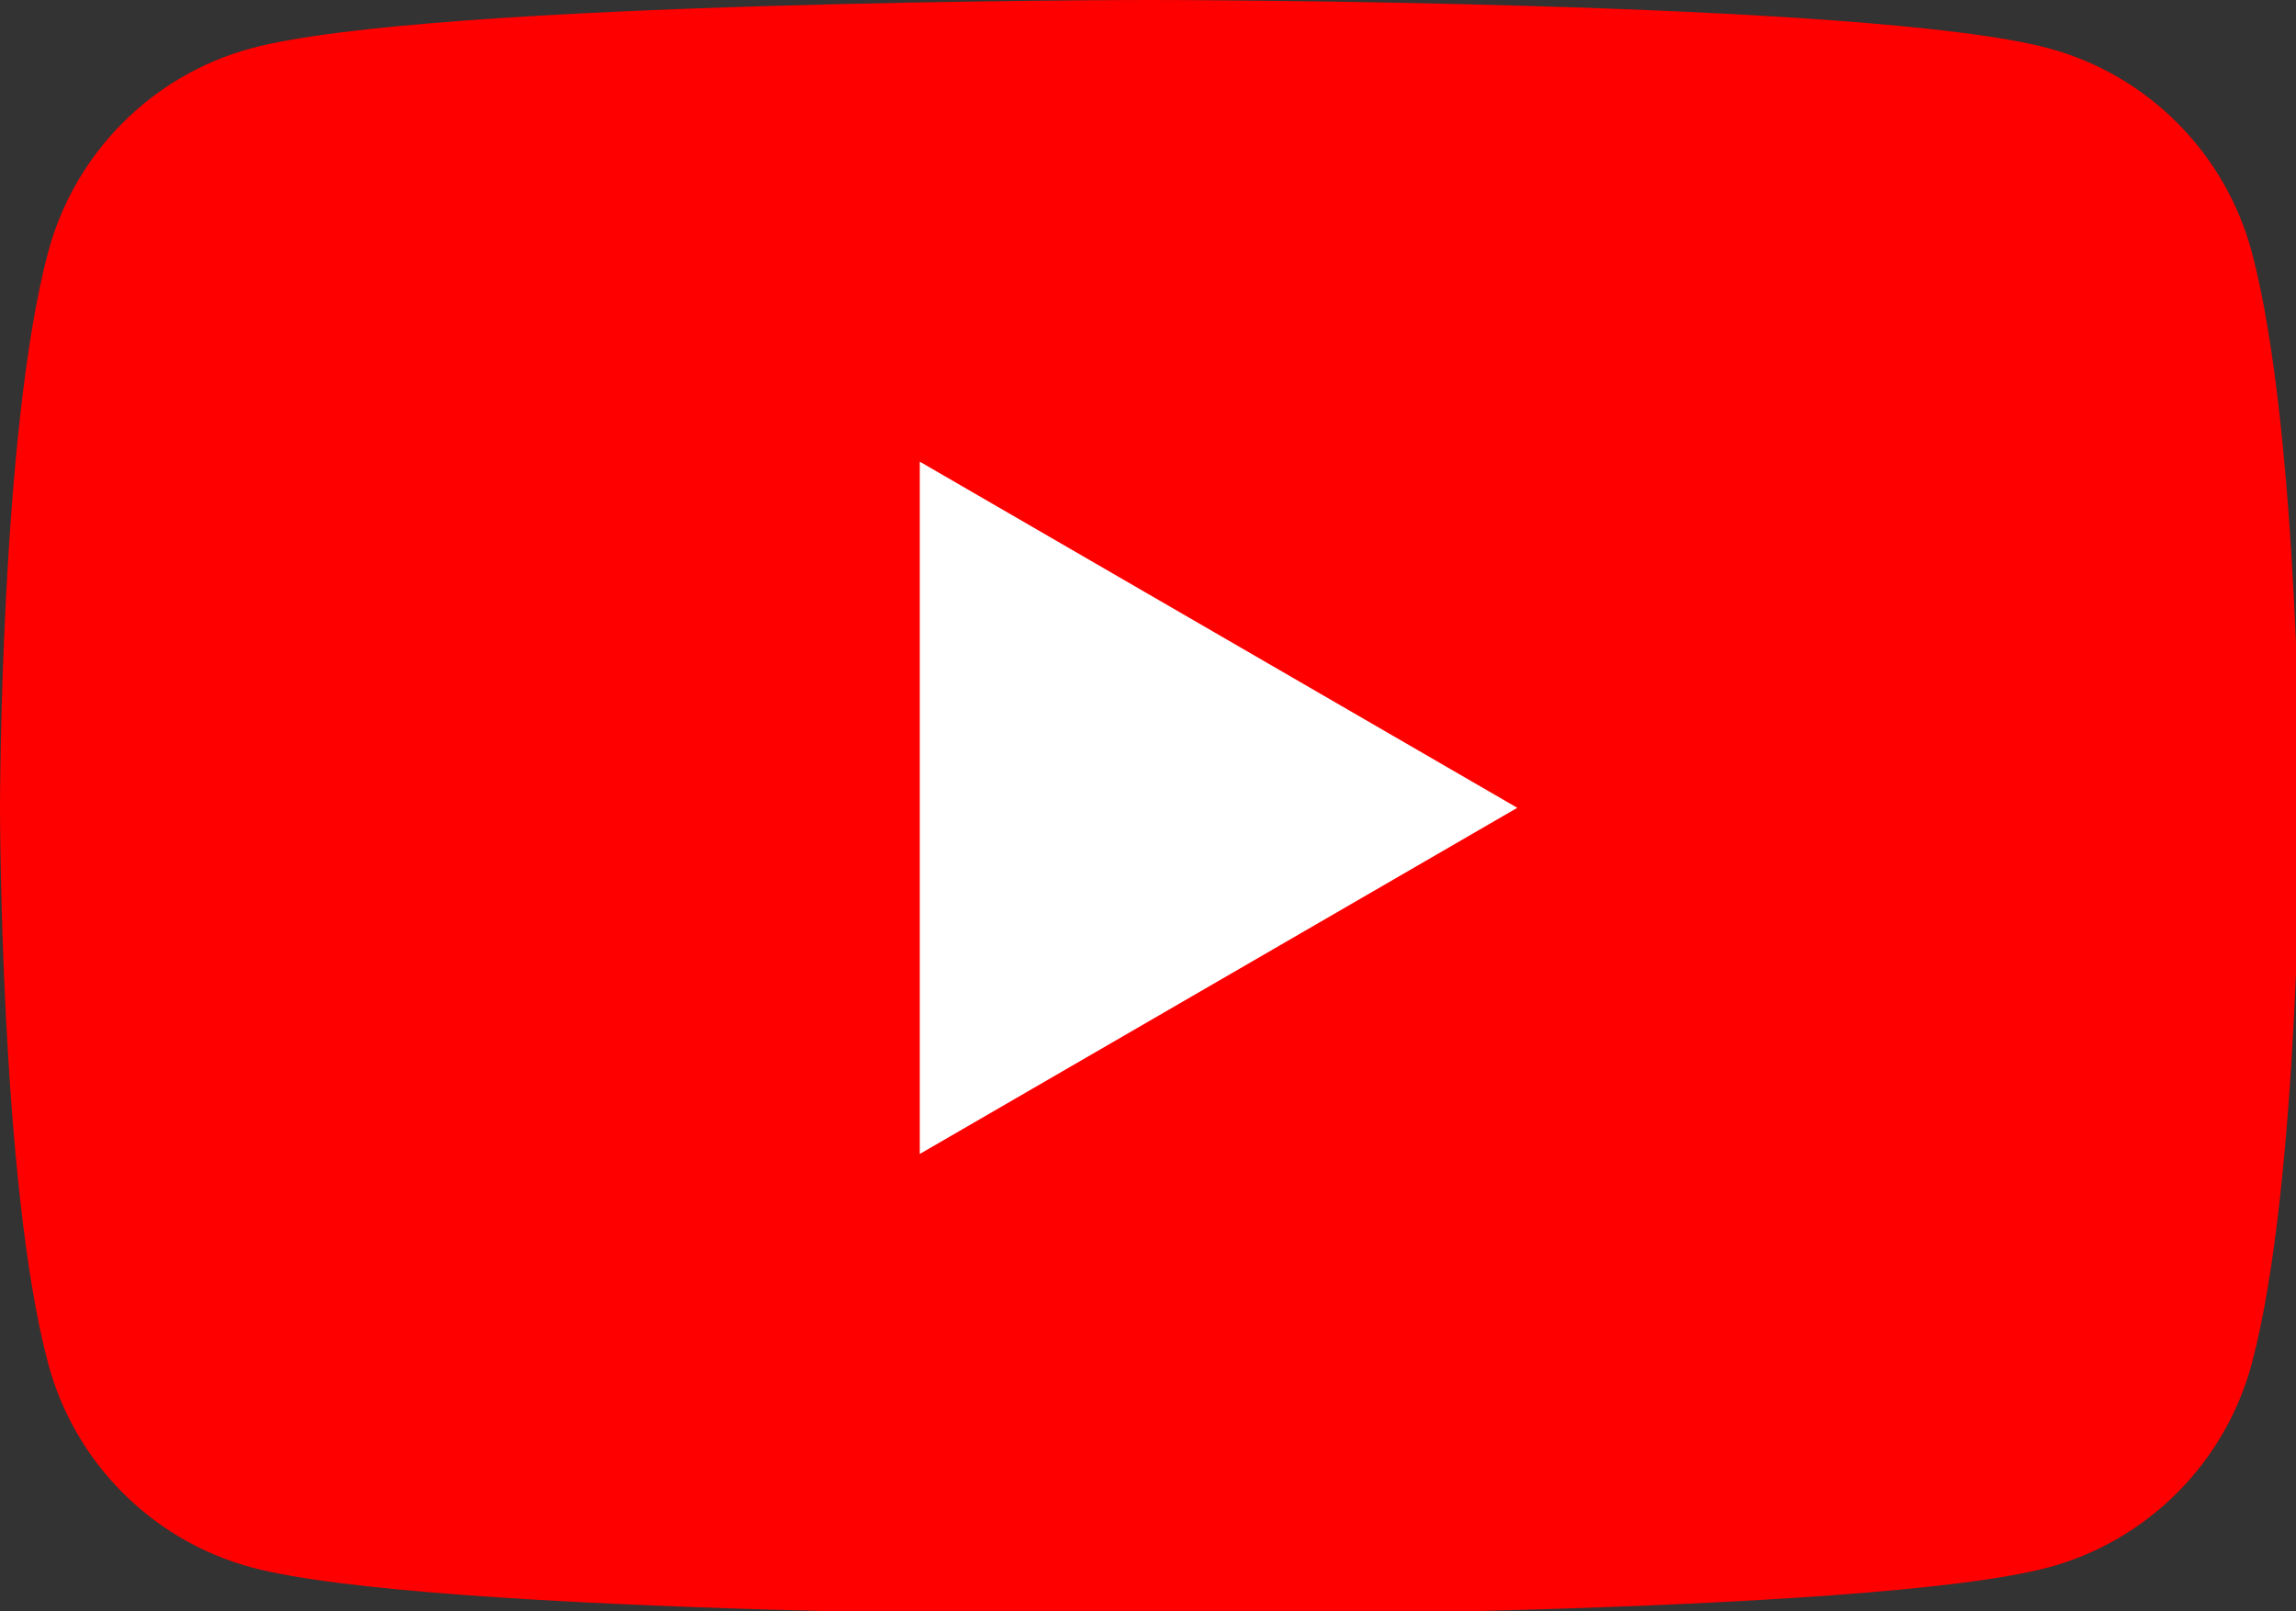 <svg width="57" height="40" viewBox="0 0 57 40" fill="none" xmlns="http://www.w3.org/2000/svg">
<rect x="0" y="0" width="57" height="40" fill="#333333" stroke="none"/>
<g clip-path="url(#clip0_293_452)">
<path d="M55.904 6.263C55.246 3.796 53.314 1.858 50.856 1.198C46.405 3.58571e-07 28.549 0 28.549 0C28.549 0 10.693 3.58571e-07 6.242 1.198C3.784 1.858 1.852 3.796 1.194 6.263C3.57361e-07 10.729 0 20.053 0 20.053C0 20.053 3.57361e-07 29.377 1.194 33.843C1.852 36.309 3.784 38.247 6.242 38.908C10.693 40.105 28.549 40.105 28.549 40.105C28.549 40.105 46.405 40.105 50.856 38.908C53.314 38.247 55.246 36.309 55.904 33.843C57.098 29.377 57.098 20.053 57.098 20.053C57.098 20.053 57.093 10.729 55.904 6.263Z" fill="#FF0000"/>
<path d="M22.834 28.646L37.668 20.053L22.834 11.46V28.646Z" fill="white"/>
</g>
<defs>
<clipPath id="clip0_293_452">
<rect width="57" height="40" fill="white"/>
</clipPath>
</defs>
</svg>
